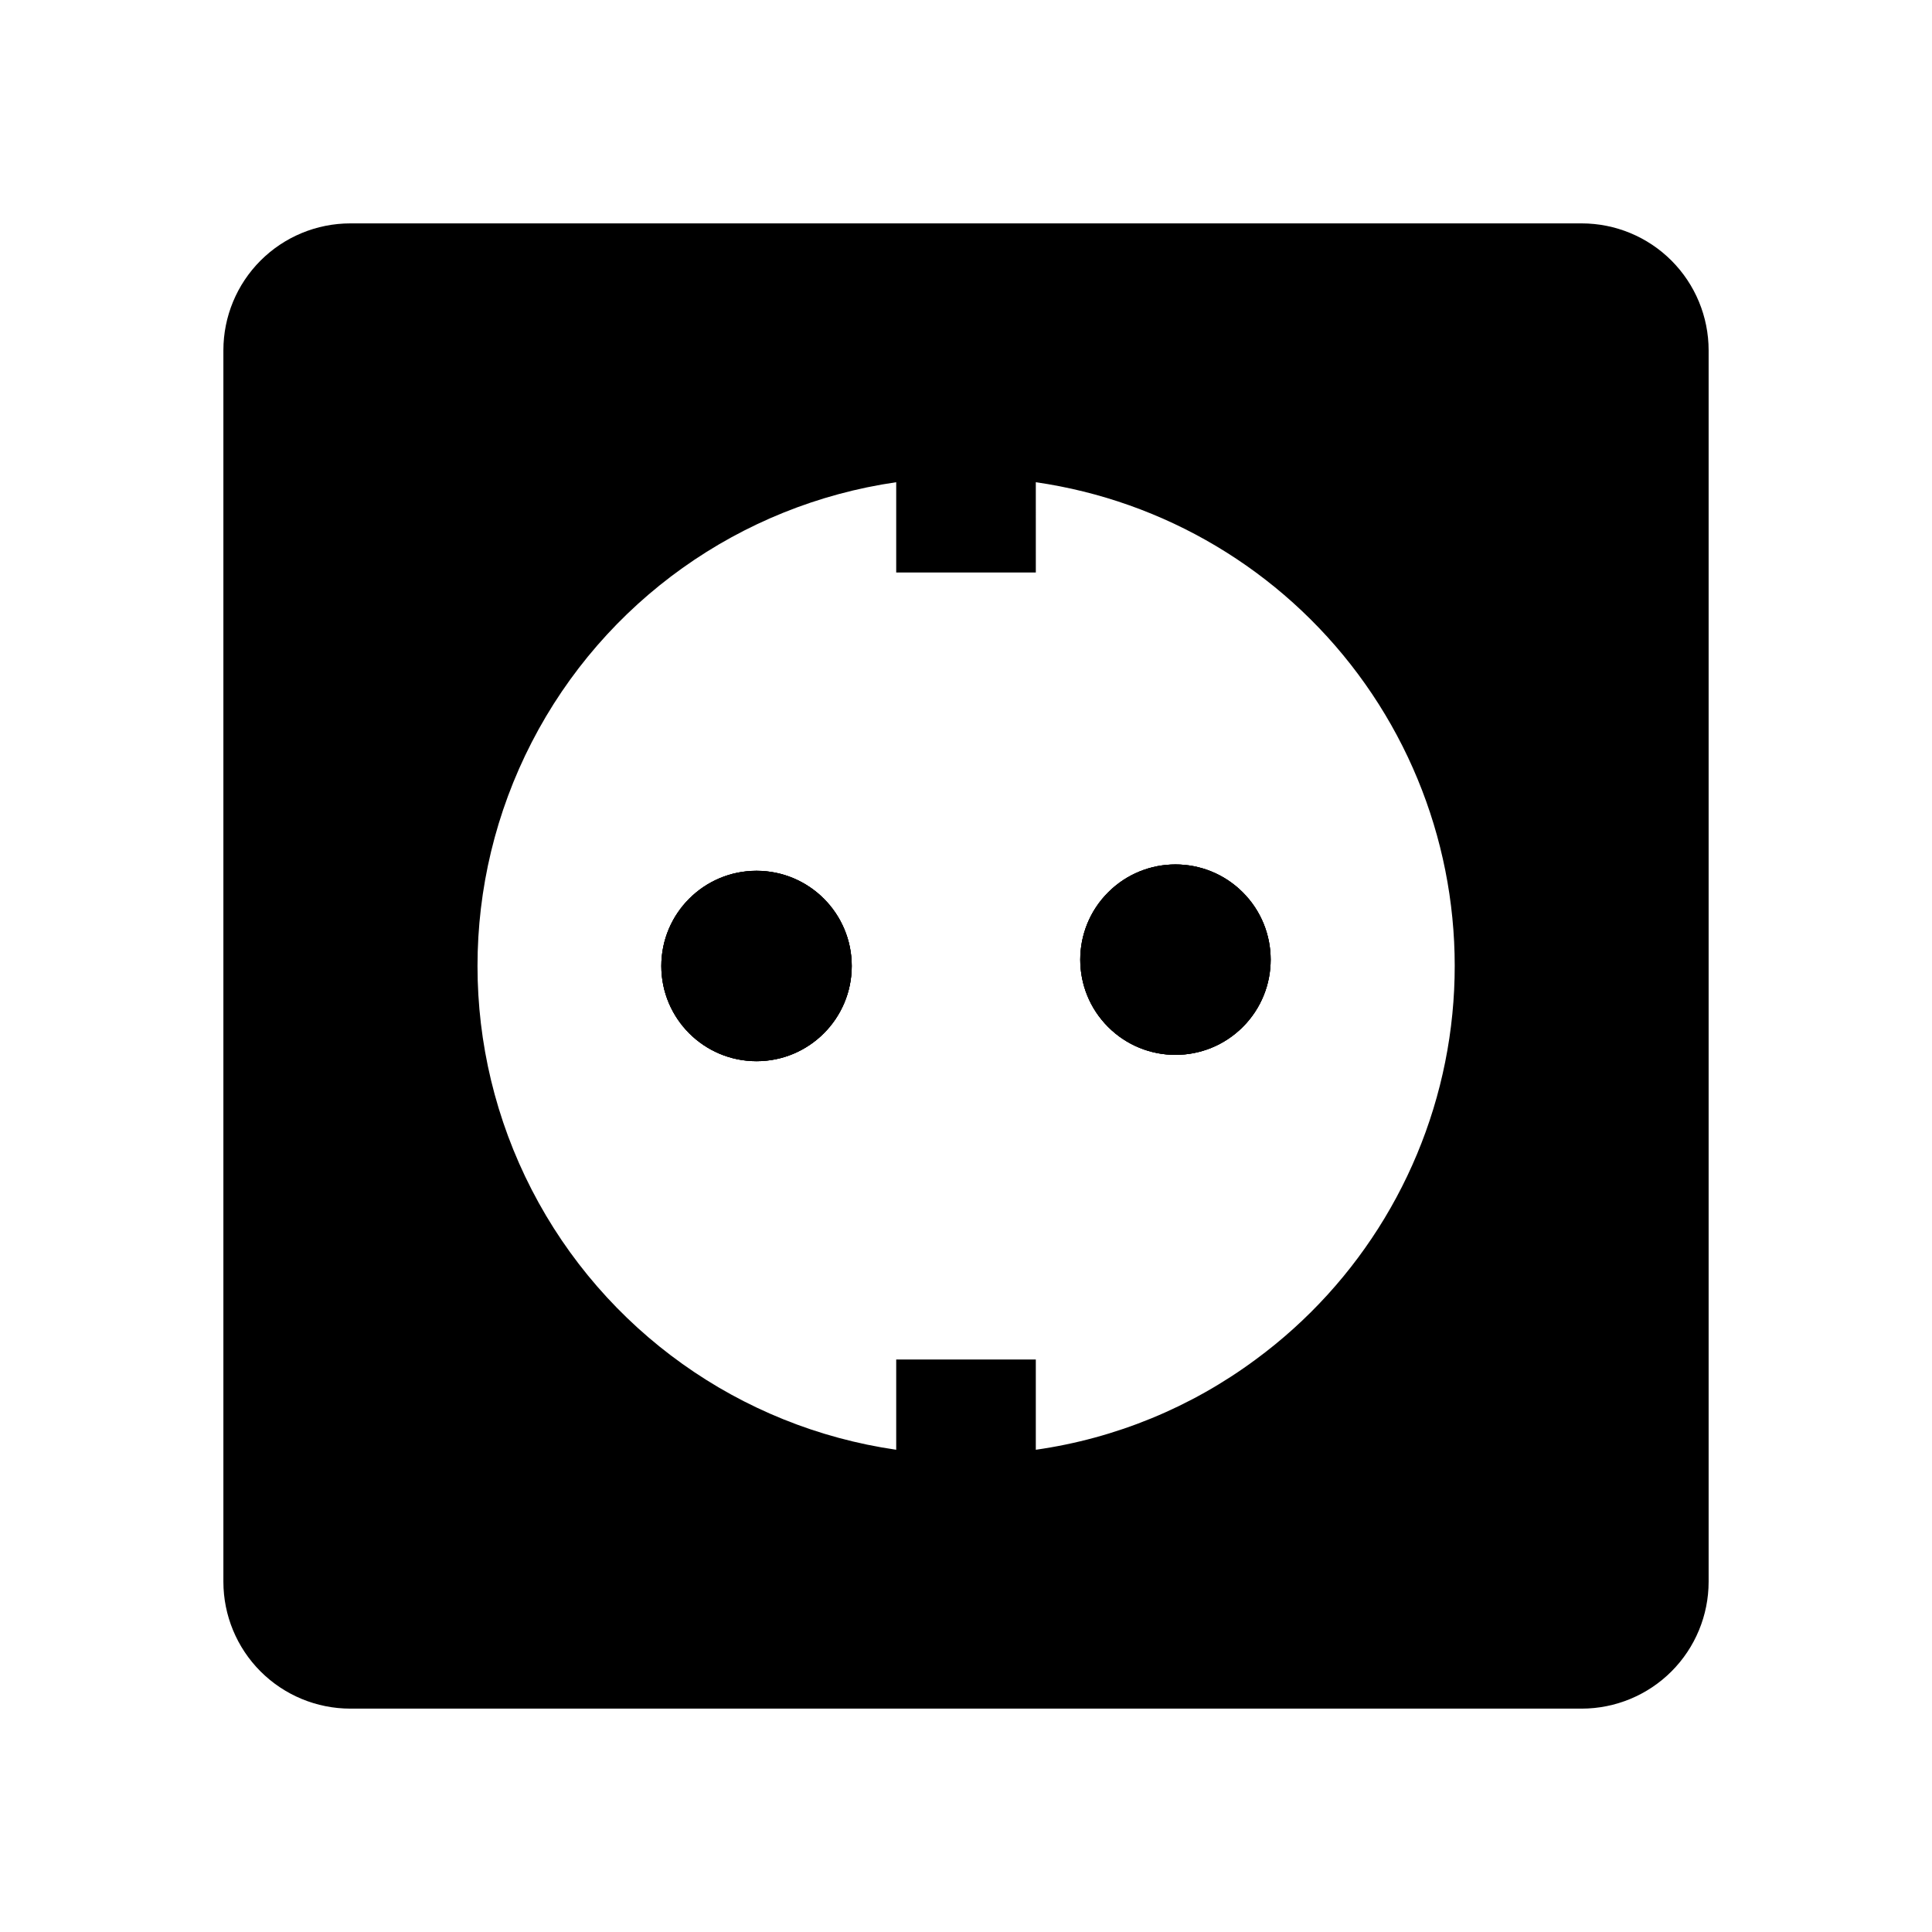<?xml version="1.0" encoding="UTF-8"?>
<!-- Uploaded to: SVG Repo, www.svgrepo.com, Generator: SVG Repo Mixer Tools -->
<svg fill="#000000" width="800px" height="800px" version="1.1" viewBox="144 144 512 512" xmlns="http://www.w3.org/2000/svg">
 <g>
  <path d="m369.72 400c0 13.934-11.297 25.227-25.23 25.227-13.934 0-25.23-11.293-25.23-25.227s11.297-25.23 25.23-25.23c13.934 0 25.23 11.297 25.23 25.23"/>
  <path d="m473.35 380.48c9.852 9.852 9.852 25.828 0 35.68-9.855 9.852-25.828 9.852-35.68 0-9.855-9.852-9.855-25.828 0-35.68 9.852-9.855 25.824-9.855 35.68 0"/>
  <path d="m563.16 203.2h-326.32c-8.922 0-17.477 3.543-23.789 9.852-6.309 6.312-9.852 14.867-9.852 23.789v326.32c0 8.922 3.543 17.48 9.852 23.789 6.312 6.309 14.867 9.852 23.789 9.855h326.32c8.922-0.004 17.48-3.547 23.789-9.855 6.309-6.309 9.852-14.867 9.855-23.789v-326.32c-0.004-8.922-3.547-17.477-9.855-23.789-6.309-6.309-14.867-9.852-23.789-9.852zm-86.387 301.08c-17.133 12.695-37.16 20.914-58.273 23.922v-23.922h-36.996v23.922c-41.434-6.004-77.414-31.668-96.582-68.887-19.172-37.223-19.172-81.414 0-118.63 19.168-37.223 55.148-62.883 96.582-68.891v23.922h37l-0.004-23.922c34.109 4.922 64.852 23.234 85.422 50.887 20.566 27.652 29.266 62.359 24.172 96.445-5.094 34.082-23.562 64.73-51.32 85.156z"/>
  <path d="m369.72 400c0 13.934-11.297 25.227-25.23 25.227-13.934 0-25.23-11.293-25.23-25.227s11.297-25.23 25.23-25.23c13.934 0 25.23 11.297 25.23 25.23"/>
  <path d="m473.35 380.48c9.852 9.852 9.852 25.828 0 35.68-9.855 9.852-25.828 9.852-35.68 0-9.855-9.852-9.855-25.828 0-35.68 9.852-9.855 25.824-9.855 35.68 0"/>
  <path d="m473.35 380.48c9.852 9.852 9.852 25.828 0 35.68-9.855 9.852-25.828 9.852-35.68 0-9.855-9.852-9.855-25.828 0-35.68 9.852-9.855 25.824-9.855 35.68 0"/>
  <path d="m369.72 400c0 13.934-11.297 25.227-25.23 25.227-13.934 0-25.23-11.293-25.23-25.227s11.297-25.23 25.23-25.23c13.934 0 25.23 11.297 25.23 25.23"/>
 </g>
</svg>